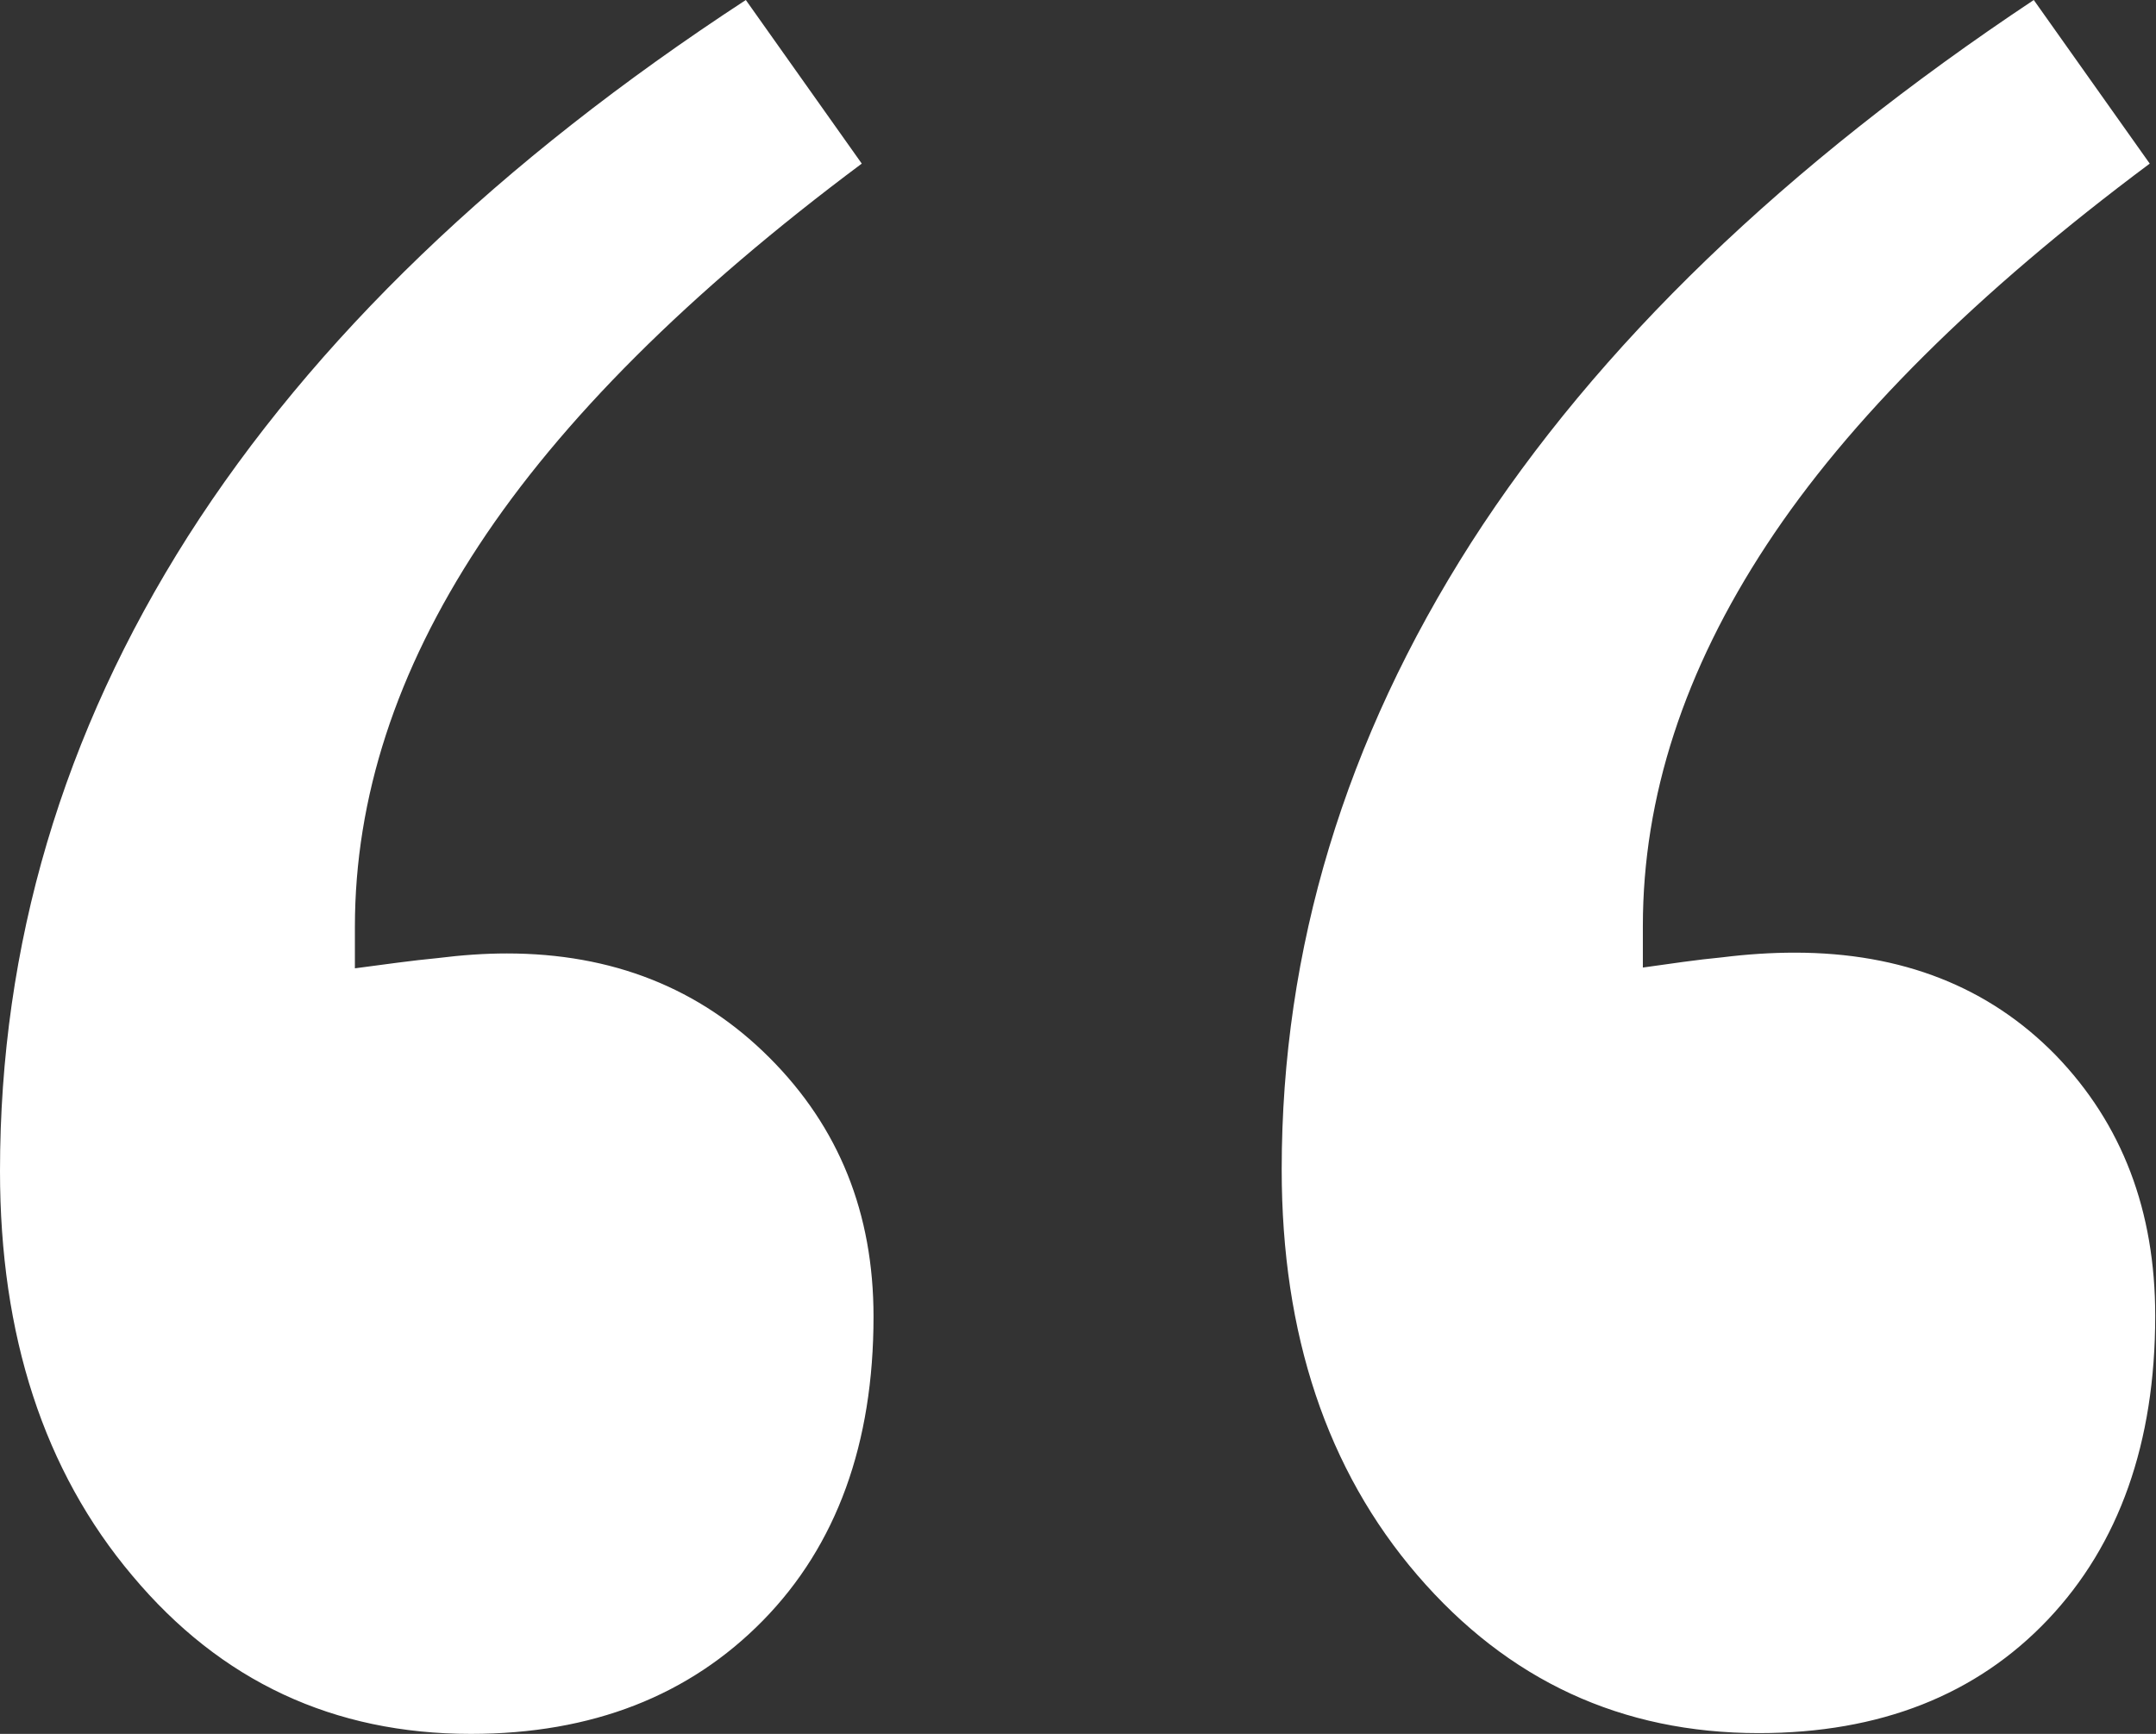 <svg width="138" height="111" viewBox="0 0 138 111" fill="none" xmlns="http://www.w3.org/2000/svg">
<rect x="0" y="0" width="138" height="111" fill="#333333" stroke="none"/>
<path d="M47.738 0L55.16 10.474C44.078 18.742 35.904 26.911 30.639 34.929C25.373 42.947 22.716 51.065 22.716 59.334V61.99C24.621 61.739 26.377 61.489 27.981 61.338C29.586 61.138 31.04 61.038 32.444 61.038C39.163 61.038 44.78 63.242 49.243 67.703C53.706 72.162 55.912 77.675 55.912 84.29C55.912 92.408 53.555 98.923 48.842 103.734C44.128 108.544 37.91 111 30.137 111C21.362 111 14.141 107.642 8.475 100.877C2.808 94.162 0 85.493 0 74.969C0 60.486 4.012 46.956 12.035 34.327C20.058 21.749 31.943 10.323 47.738 0ZM130.177 0L137.599 10.474C126.517 18.742 118.343 26.86 113.078 34.879C107.812 42.897 105.155 51.015 105.155 59.283V61.94C106.96 61.689 108.615 61.438 110.219 61.288C111.824 61.088 113.379 60.987 114.883 60.987C121.753 60.987 127.319 63.192 131.581 67.552C135.844 71.962 137.95 77.525 137.95 84.24C137.95 92.358 135.643 98.873 131.08 103.684C126.517 108.494 120.349 110.95 112.576 110.95C103.801 110.95 96.53 107.592 90.713 100.827C84.946 94.112 82.038 85.442 82.038 74.869C82.038 60.737 86.1 47.357 94.173 34.728C102.246 22.15 114.281 10.574 130.177 0Z" fill="white"/>
</svg>
